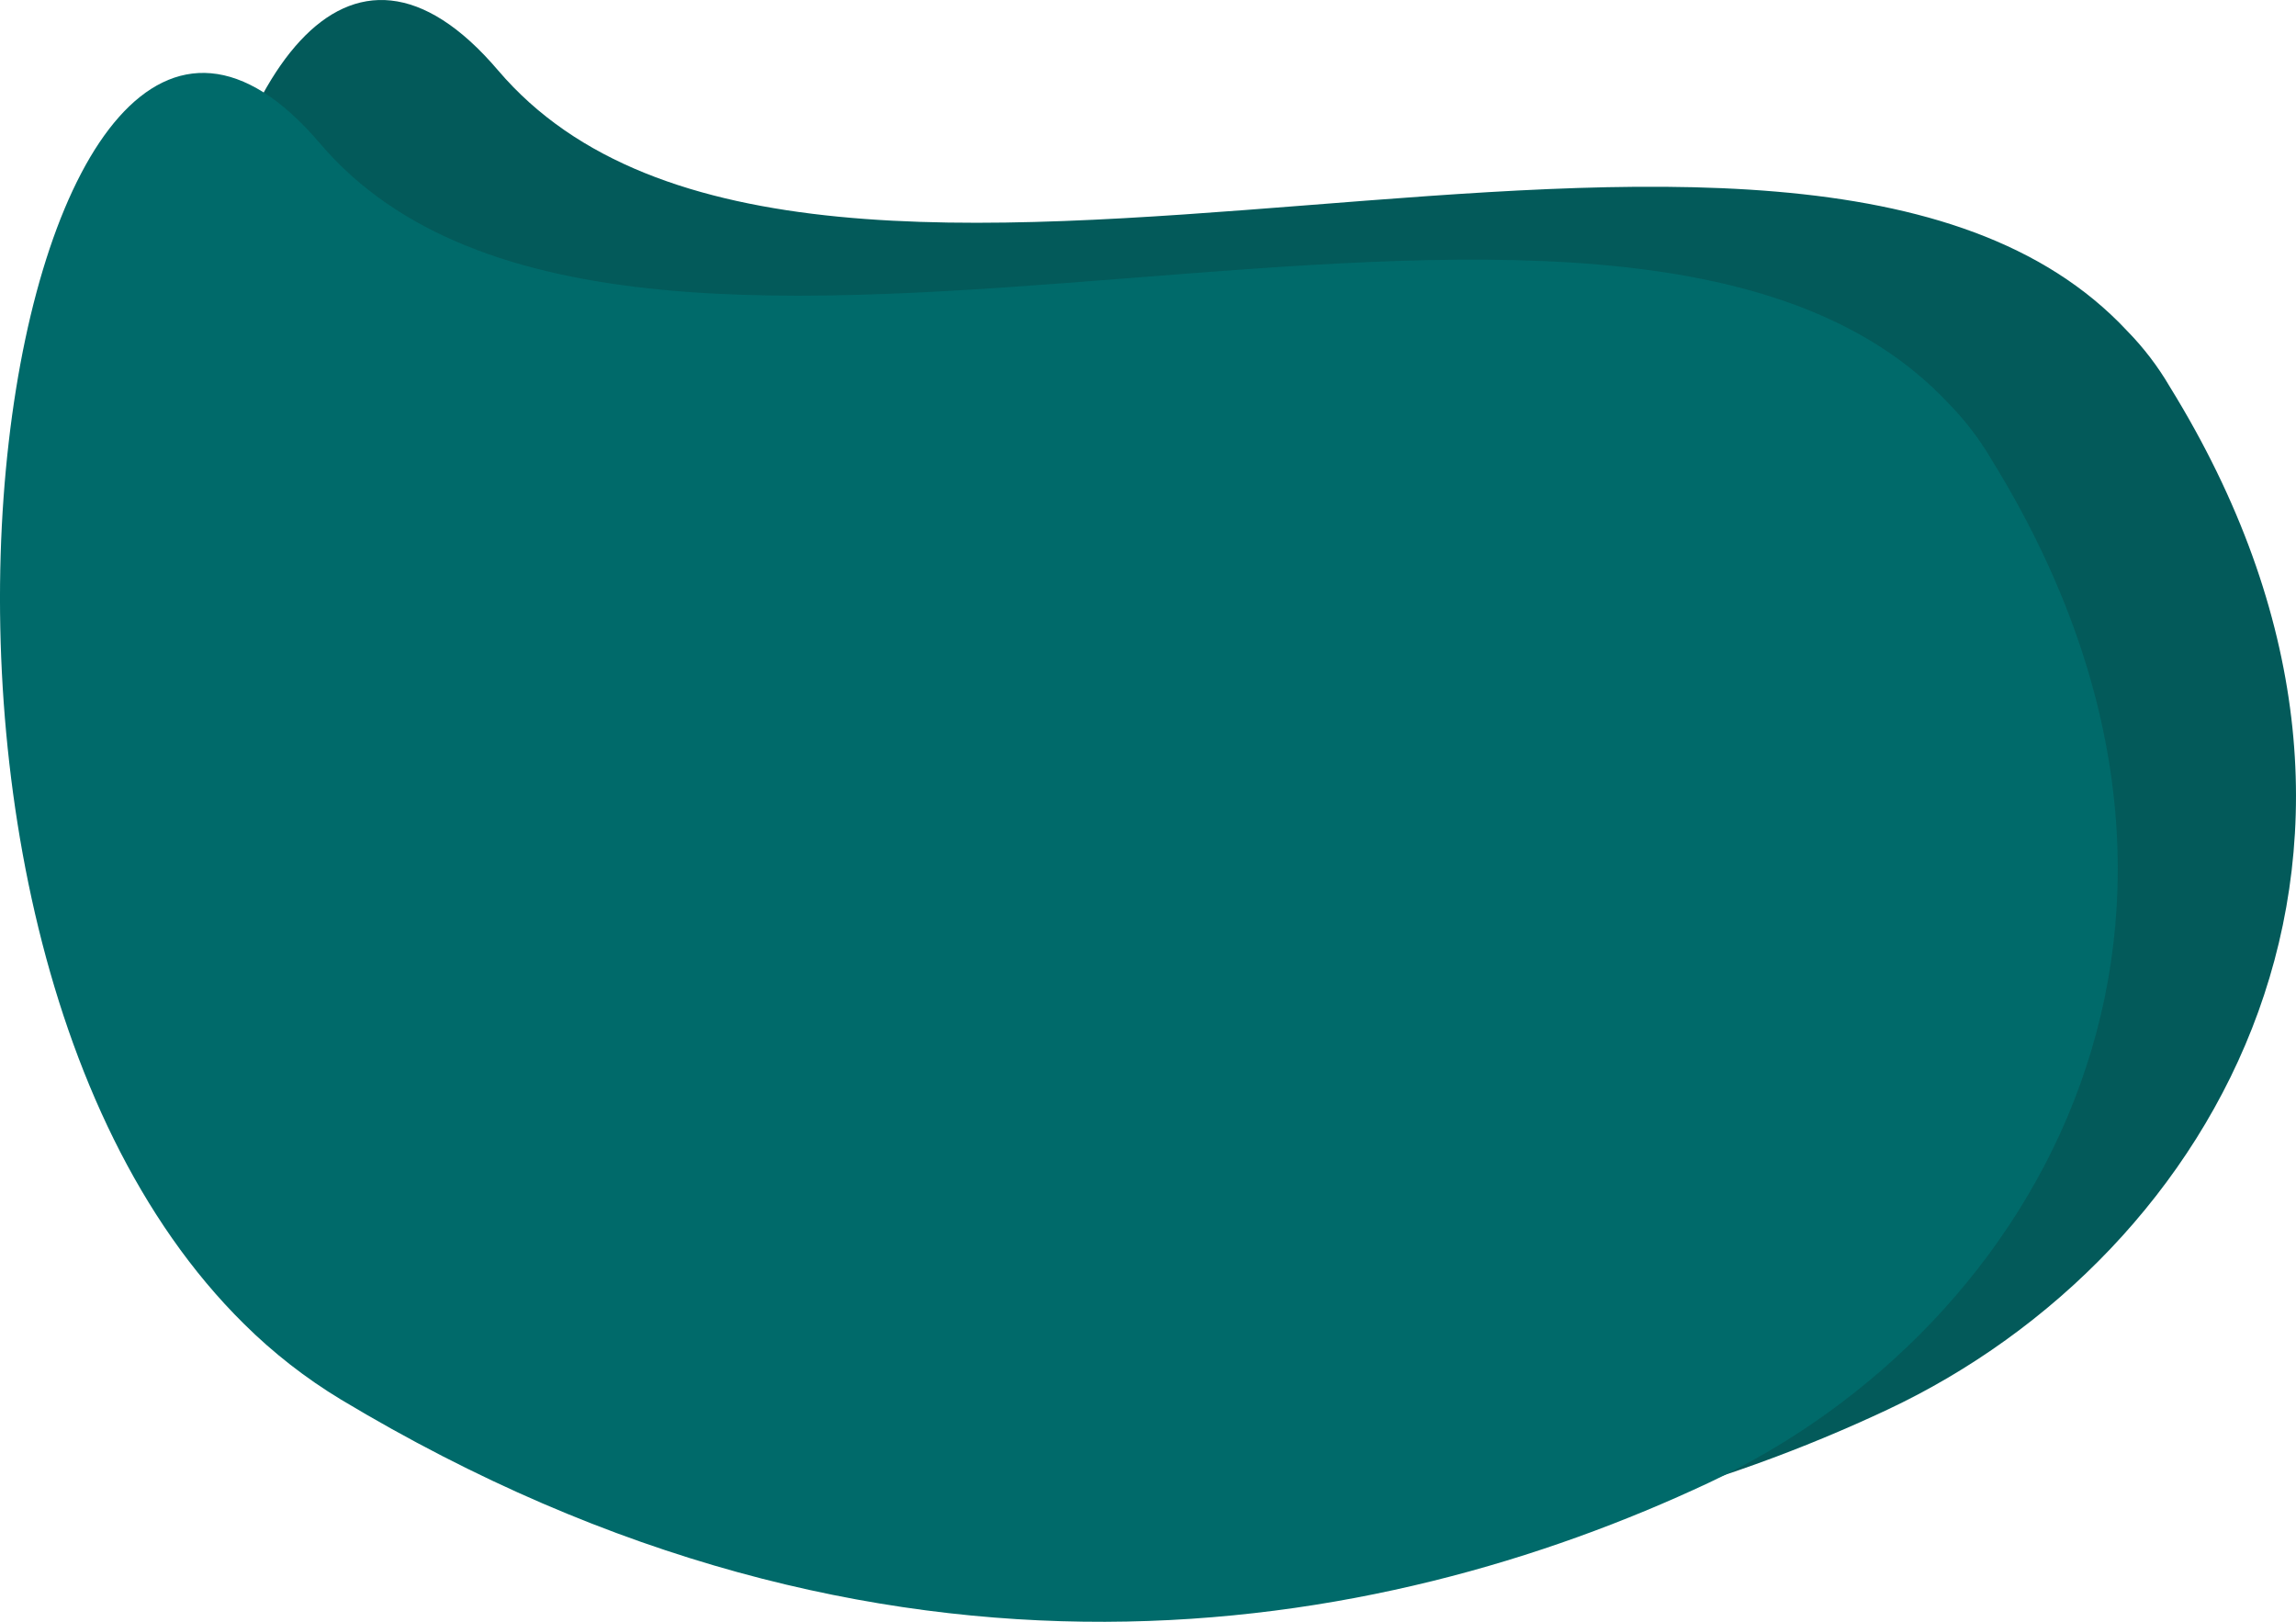 <svg xmlns="http://www.w3.org/2000/svg" xmlns:xlink="http://www.w3.org/1999/xlink" width="377.983" height="266.975" viewBox="0 0 377.983 266.975">
  <defs>
    <style>
      .cls-1, .cls-2 {
        fill: none;
      }

      .cls-1 {
        clip-rule: evenodd;
      }

      .cls-3 {
        clip-path: url(#clip-path);
      }

      .cls-4 {
        clip-path: url(#clip-path-2);
      }

      .cls-5 {
        fill: #035a5a;
      }

      .cls-6 {
        clip-path: url(#clip-path-3);
      }

      .cls-7 {
        fill: #006a6a;
      }
    </style>
    <clipPath id="clip-path">
      <path id="Path_252" data-name="Path 252" class="cls-1" d="M312.656-256.55c54.351-25.521,93.043-93.079,46.521-168.4a46.931,46.931,0,0,0-7.041-9.218c-54.783-58.674-216.429,17.9-268.166-42.861-49.747-58.428-80.685,119.459-16.1,190.584q1.768,1.947,3.631,3.785a85.293,85.293,0,0,0,15.949,12.435C176.972-216.439,258.305-231.028,312.656-256.55Z"/>
    </clipPath>
    <clipPath id="clip-path-2">
      <path id="Path_251" data-name="Path 251" class="cls-2" d="M-449,68H484V-565H-449Z"/>
    </clipPath>
    <clipPath id="clip-path-3">
      <path id="Path_255" data-name="Path 255" class="cls-1" d="M283.314-244.549c54.351-25.521,93.043-93.079,46.521-168.4a46.922,46.922,0,0,0-7.041-9.217c-54.783-58.674-216.429,17.9-268.166-42.861C3.974-524.523-27.179-339,42.157-270.66a85.292,85.292,0,0,0,15.949,12.435C147.63-204.438,228.963-219.027,283.314-244.549Z"/>
    </clipPath>
  </defs>
  <g id="Group_340" data-name="Group 340" transform="translate(-11648 418)">
    <g id="Group_337" data-name="Group 337" class="cls-3" transform="translate(11646.034 70.62)">
      <g id="Group_336" data-name="Group 336" class="cls-4">
        <path id="Path_250" data-name="Path 250" class="cls-5" d="M29.275-225.5l357.832-6.083-4.547-267.445L24.728-492.942Z"/>
      </g>
    </g>
    <g id="Group_339" data-name="Group 339" class="cls-6" transform="translate(11646.034 70.62)">
      <g id="Group_338" data-name="Group 338" class="cls-4">
        <path id="Path_253" data-name="Path 253" class="cls-7" d="M-.067-213.5l357.832-6.083-4.547-267.445L-4.614-480.942Z"/>
      </g>
    </g>
  </g>
</svg>
